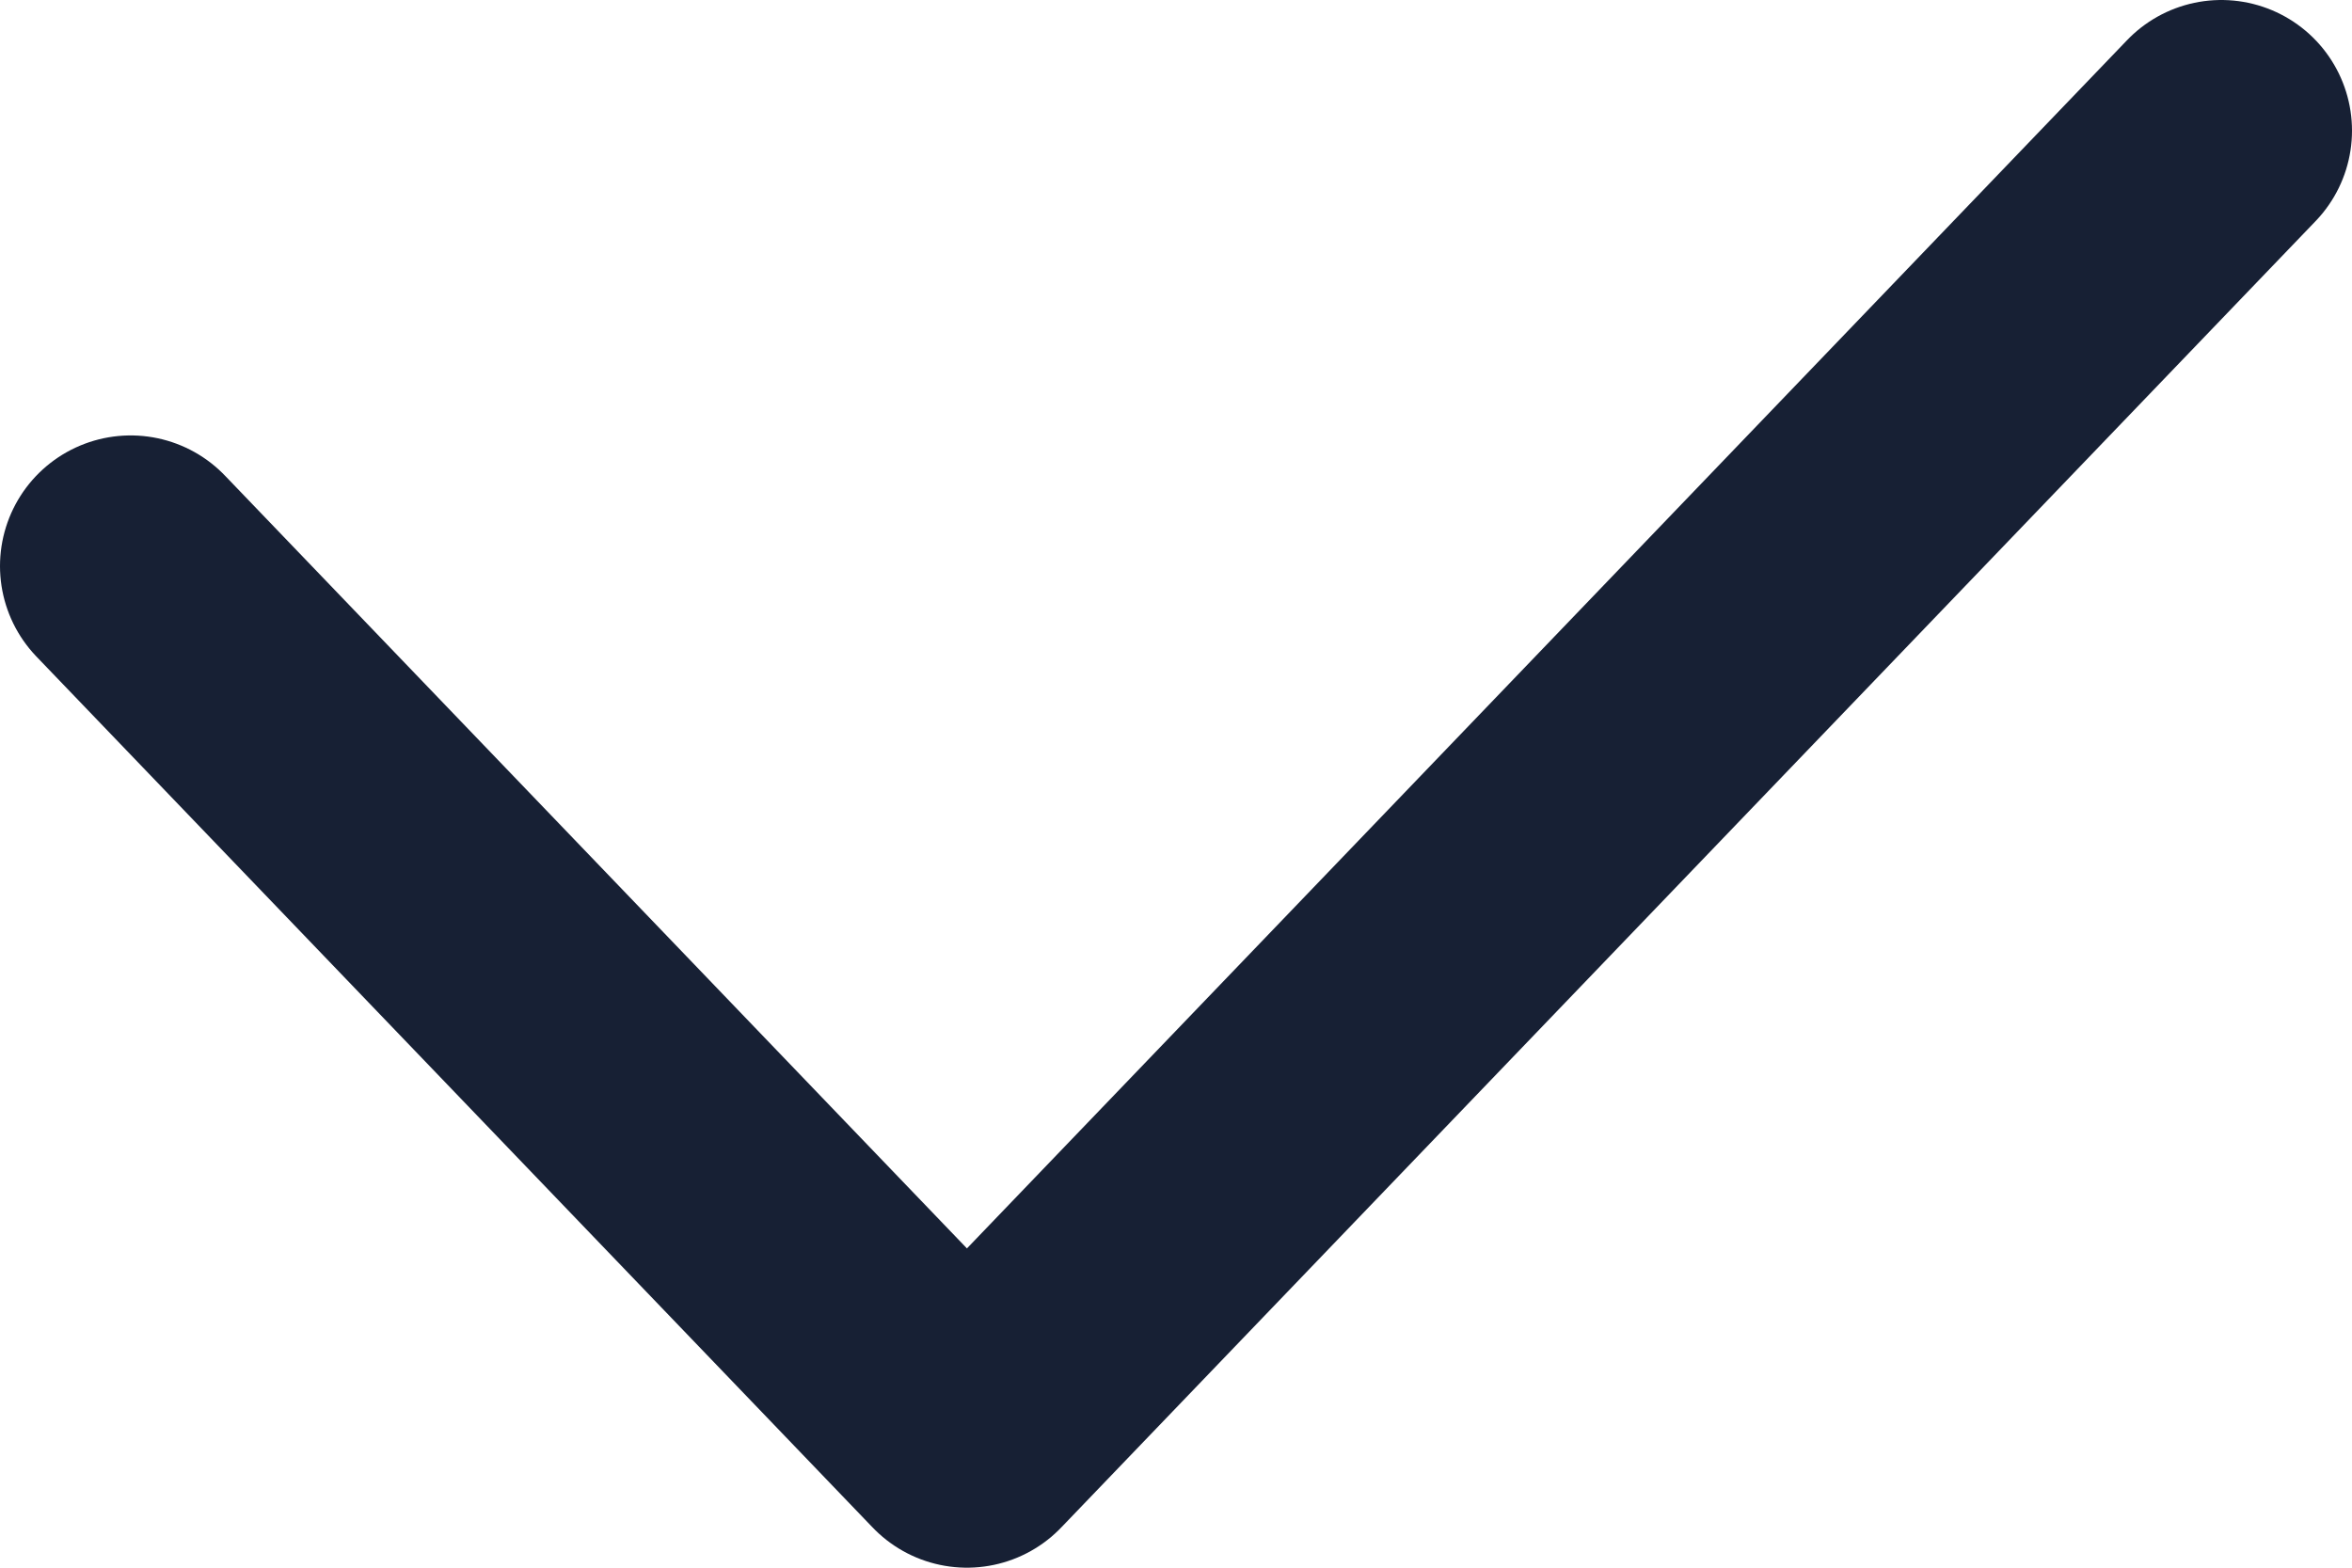 <svg width="18" height="12" viewBox="0 0 18 12" fill="none" xmlns="http://www.w3.org/2000/svg">
<path d="M1 4.333L7.4 11L17 1" stroke="#172034" stroke-width="2" stroke-linecap="round" stroke-linejoin="round"/>
</svg>
